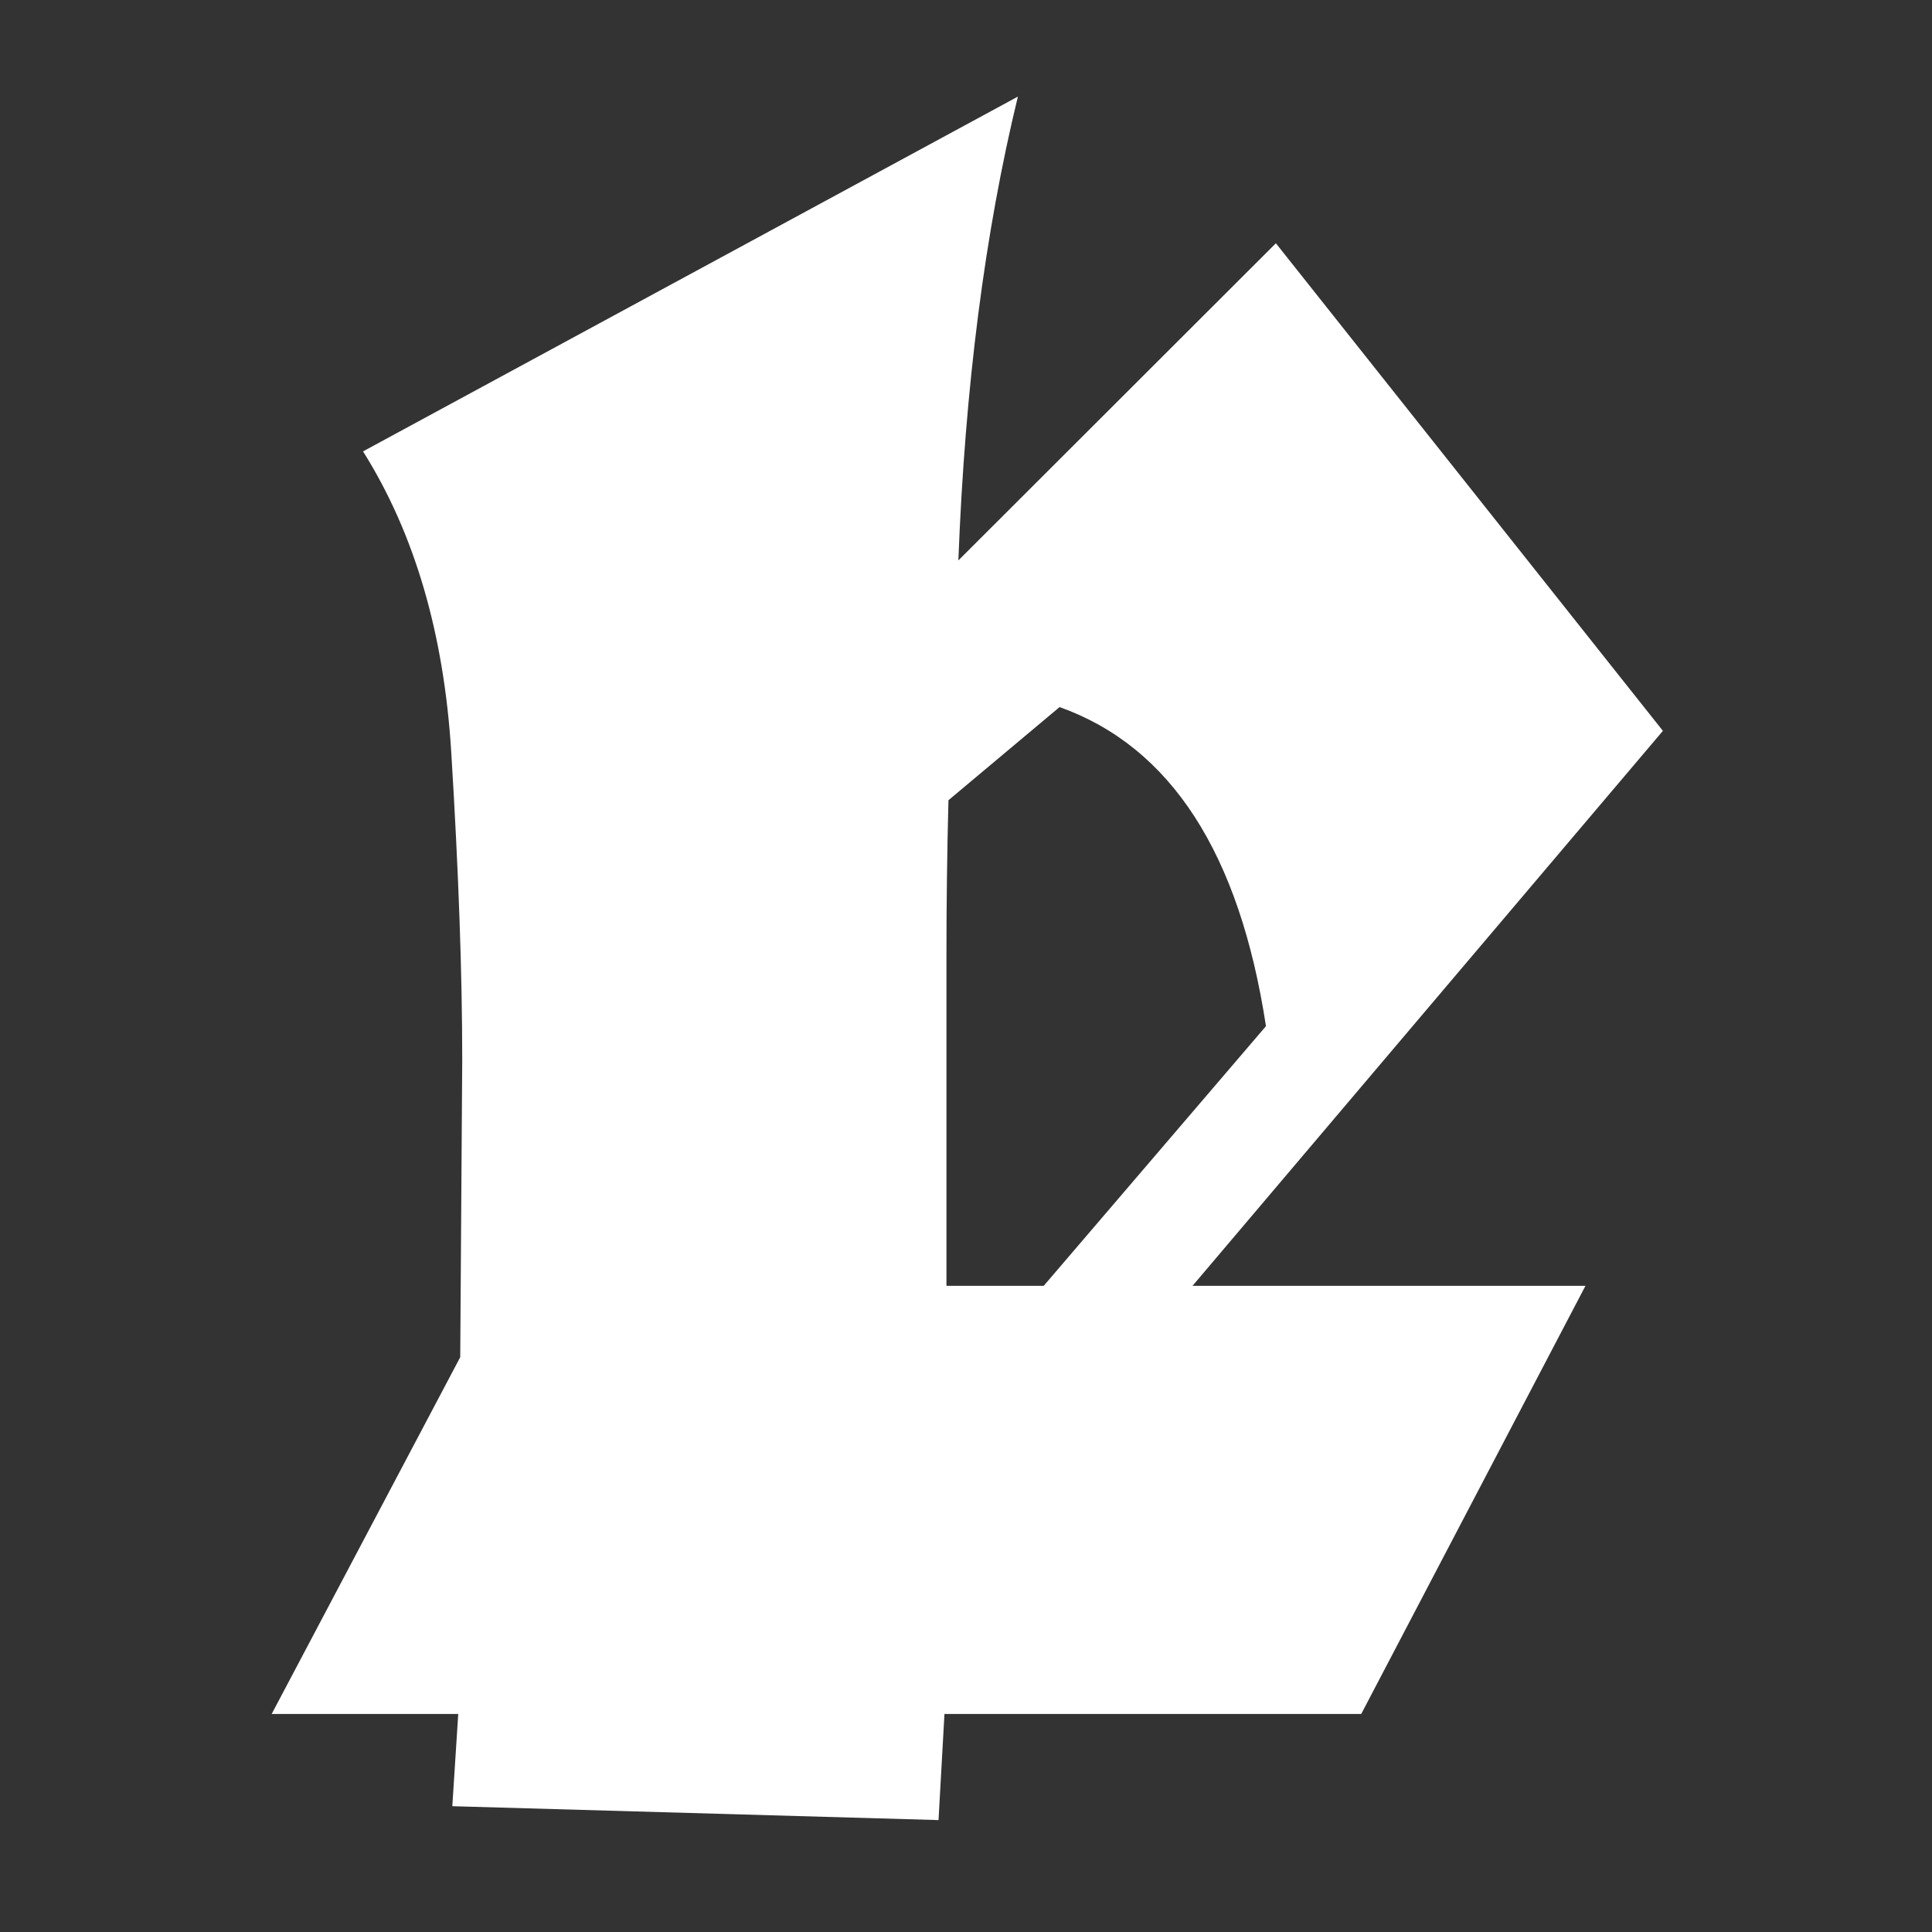 <svg xmlns="http://www.w3.org/2000/svg" version="1.1" fill="none" viewBox="0 0 320 320" id="screenshot-baf0cb77-a7ce-801a-8006-42b8cd6ce1ab" height="320" width="320">
  <rect x="0" y="0" width="320" height="320" fill="#333333" stroke="none"/>
  <defs id="defs1"/>
  
  <g ry="0" rx="0" id="shape-baf0cb77-a7ce-801a-8006-42b8cd6ce1ab">
    <g id="shape-baf0cb77-a7ce-801a-8006-42b8cd6ce1ac">
      <g id="fills-baf0cb77-a7ce-801a-8006-42b8cd6ce1ac" class="fills">
        <rect id="rect1" height="320" width="320" transform="matrix(1, 0, 0, 1, 0, 0)" y="0" x="0" ry="0" rx="0"/>
      </g>
    </g>
    <g id="shape-baf0cb77-a7ce-801a-8006-42b8cd6ce1ad">
      <g id="fills-baf0cb77-a7ce-801a-8006-42b8cd6ce1ad" class="fills">
        <path id="path1" style="fill: rgb(255, 255, 255); fill-opacity: 1;" d="M74.917,299.164L75.899,283.885L45.000,283.885L76.229,224.792L76.560,175.549C76.560,161.323,75.959,144.361,74.746,124.664C73.544,104.966,68.665,88.333,60.129,74.764L168.595,16.000C163.114,38.542,159.828,64.149,158.736,92.820L211.326,40.293L275.428,121.053L197.520,212.974L262.603,212.974L225.463,283.885L156.432,283.885L155.450,301.462M157.093,132.543C156.872,141.078,156.762,149.614,156.762,158.149L156.762,212.974L172.873,212.974L209.683,169.968C205.304,141.297,193.903,123.679,175.498,117.113L157.093,132.543ZL157.093,132.543Z"/>
      </g>
    </g>
  </g>
</svg>